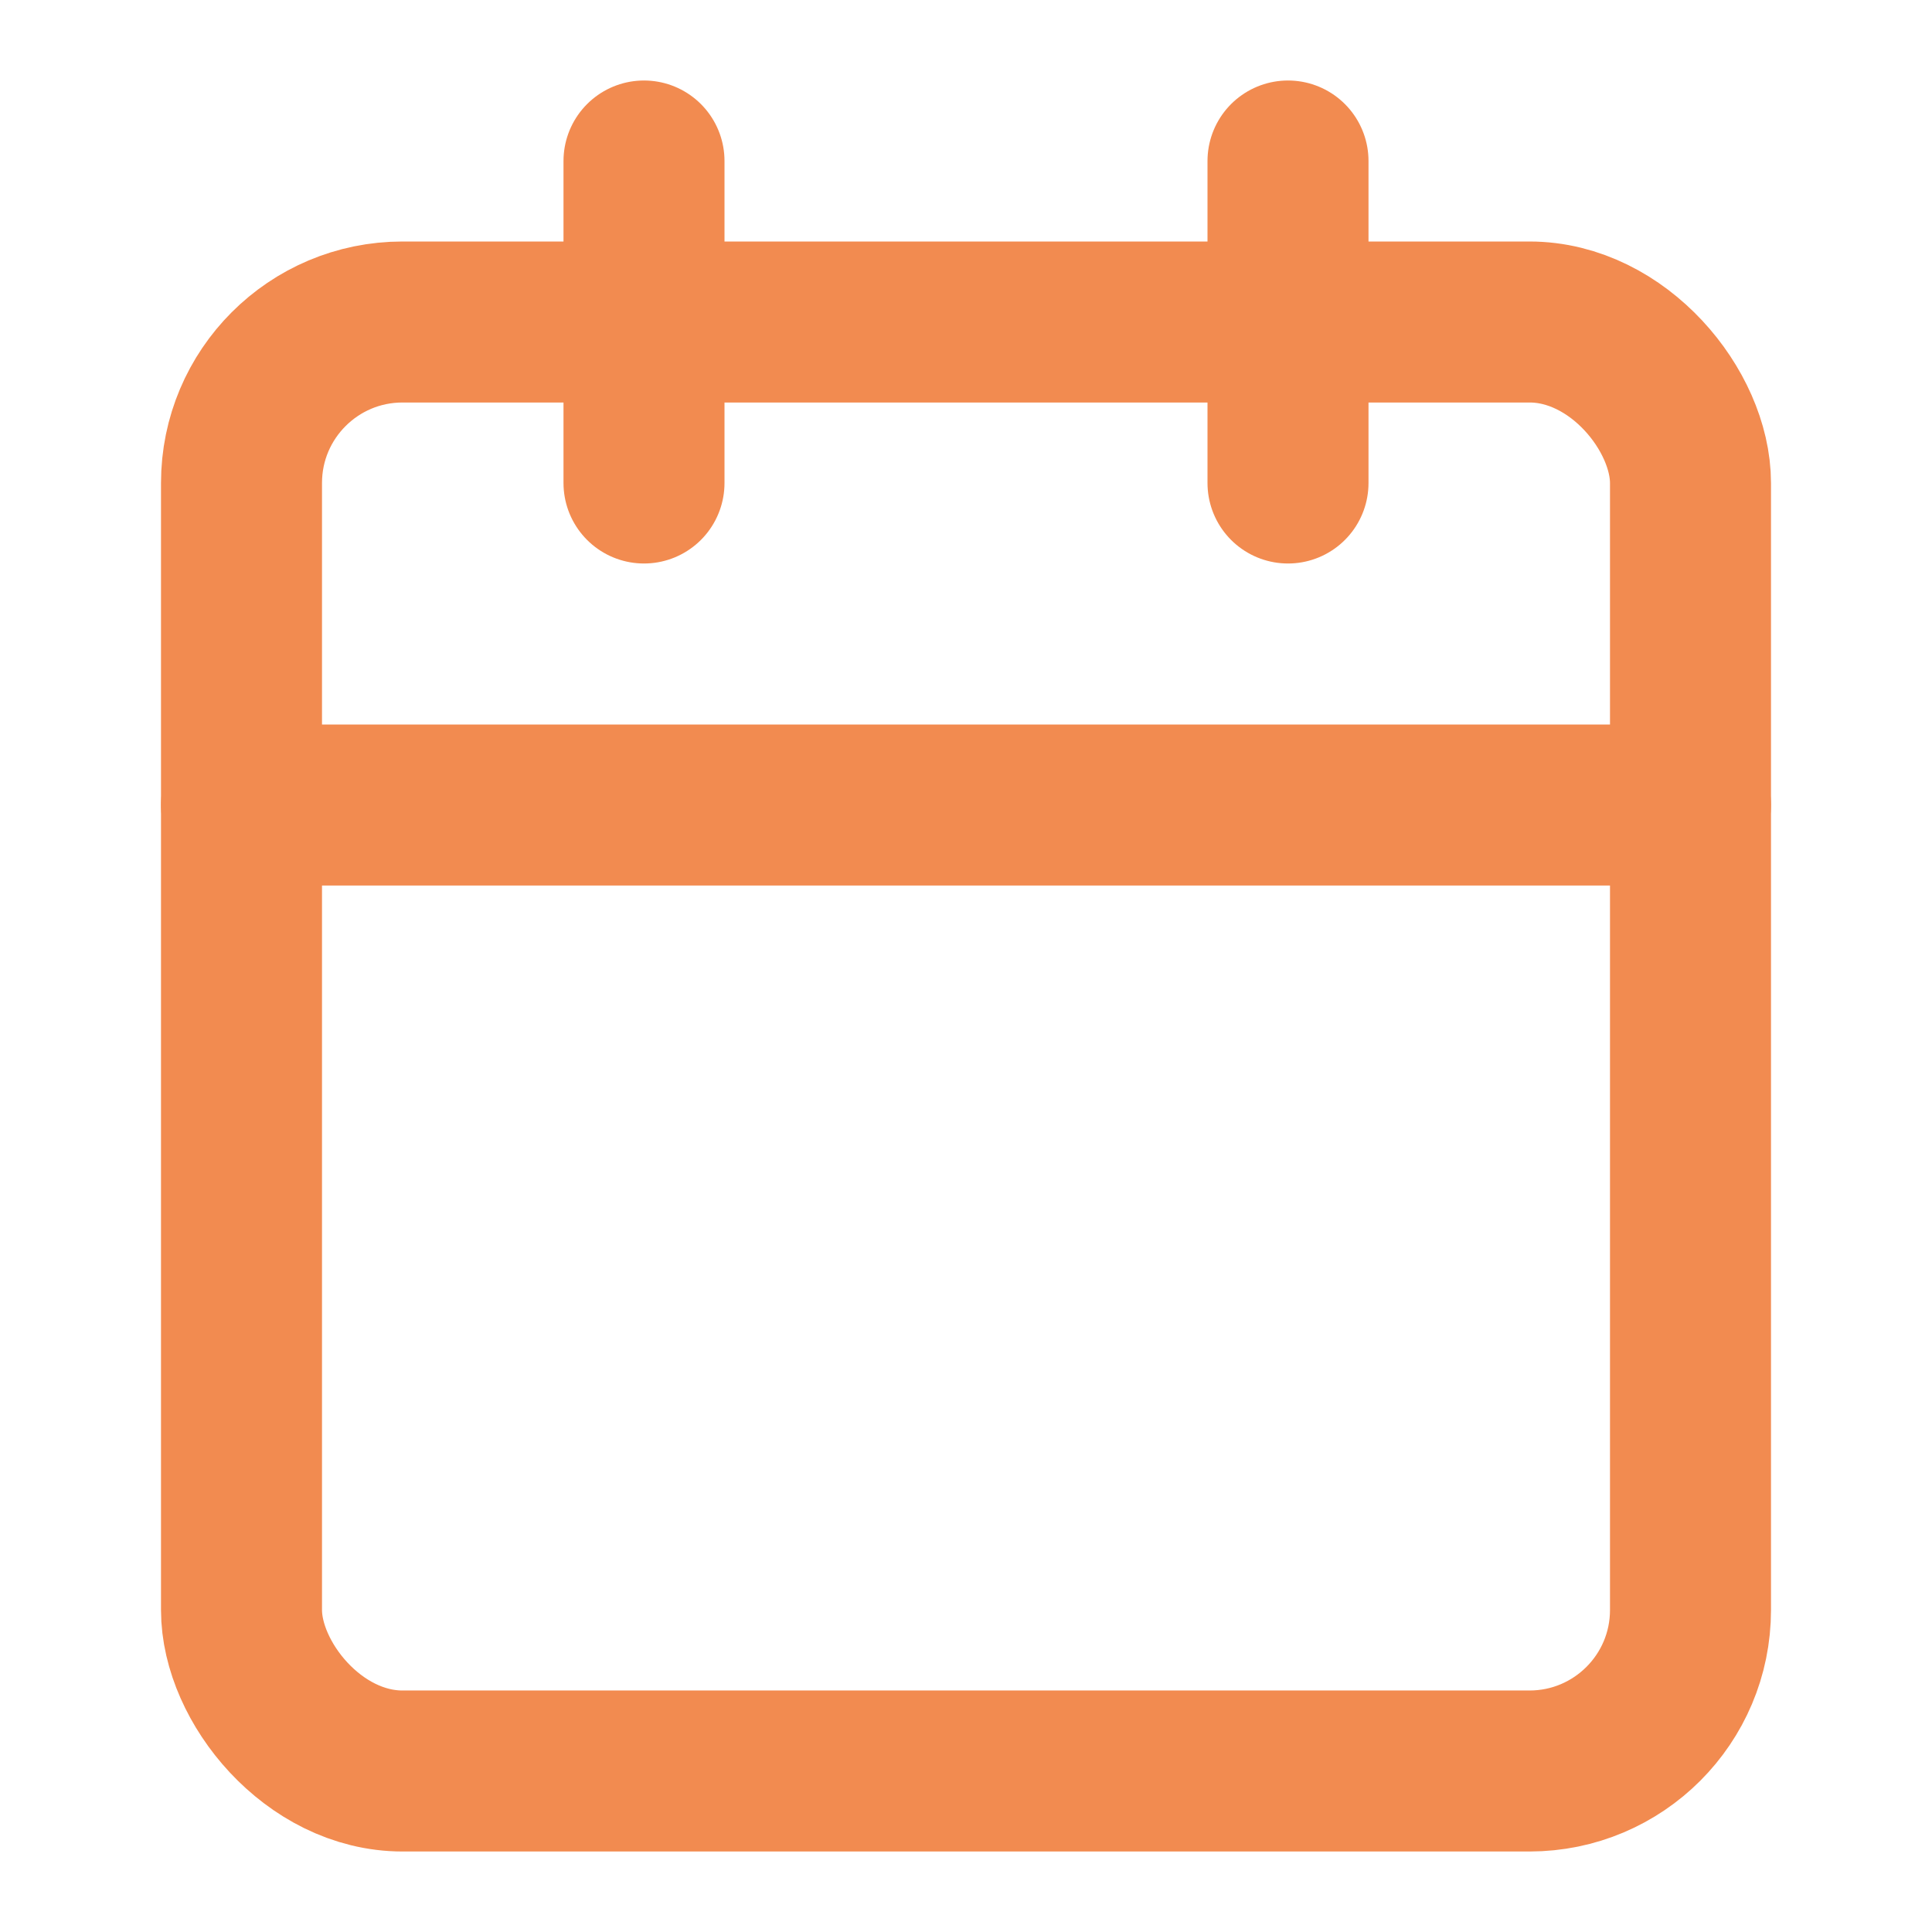 <svg xmlns="http://www.w3.org/2000/svg" width="24" height="24" fill="none" stroke="#F28B50" stroke-linecap="round" stroke-linejoin="round" stroke-width="2" class="lucide lucide-calendar h-8 w-8 text-highlight"><path d="M8 2v4M16 2v4"></path><rect width="18" height="18" x="3" y="4" rx="2"></rect><path d="M3 10h18"></path></svg>
